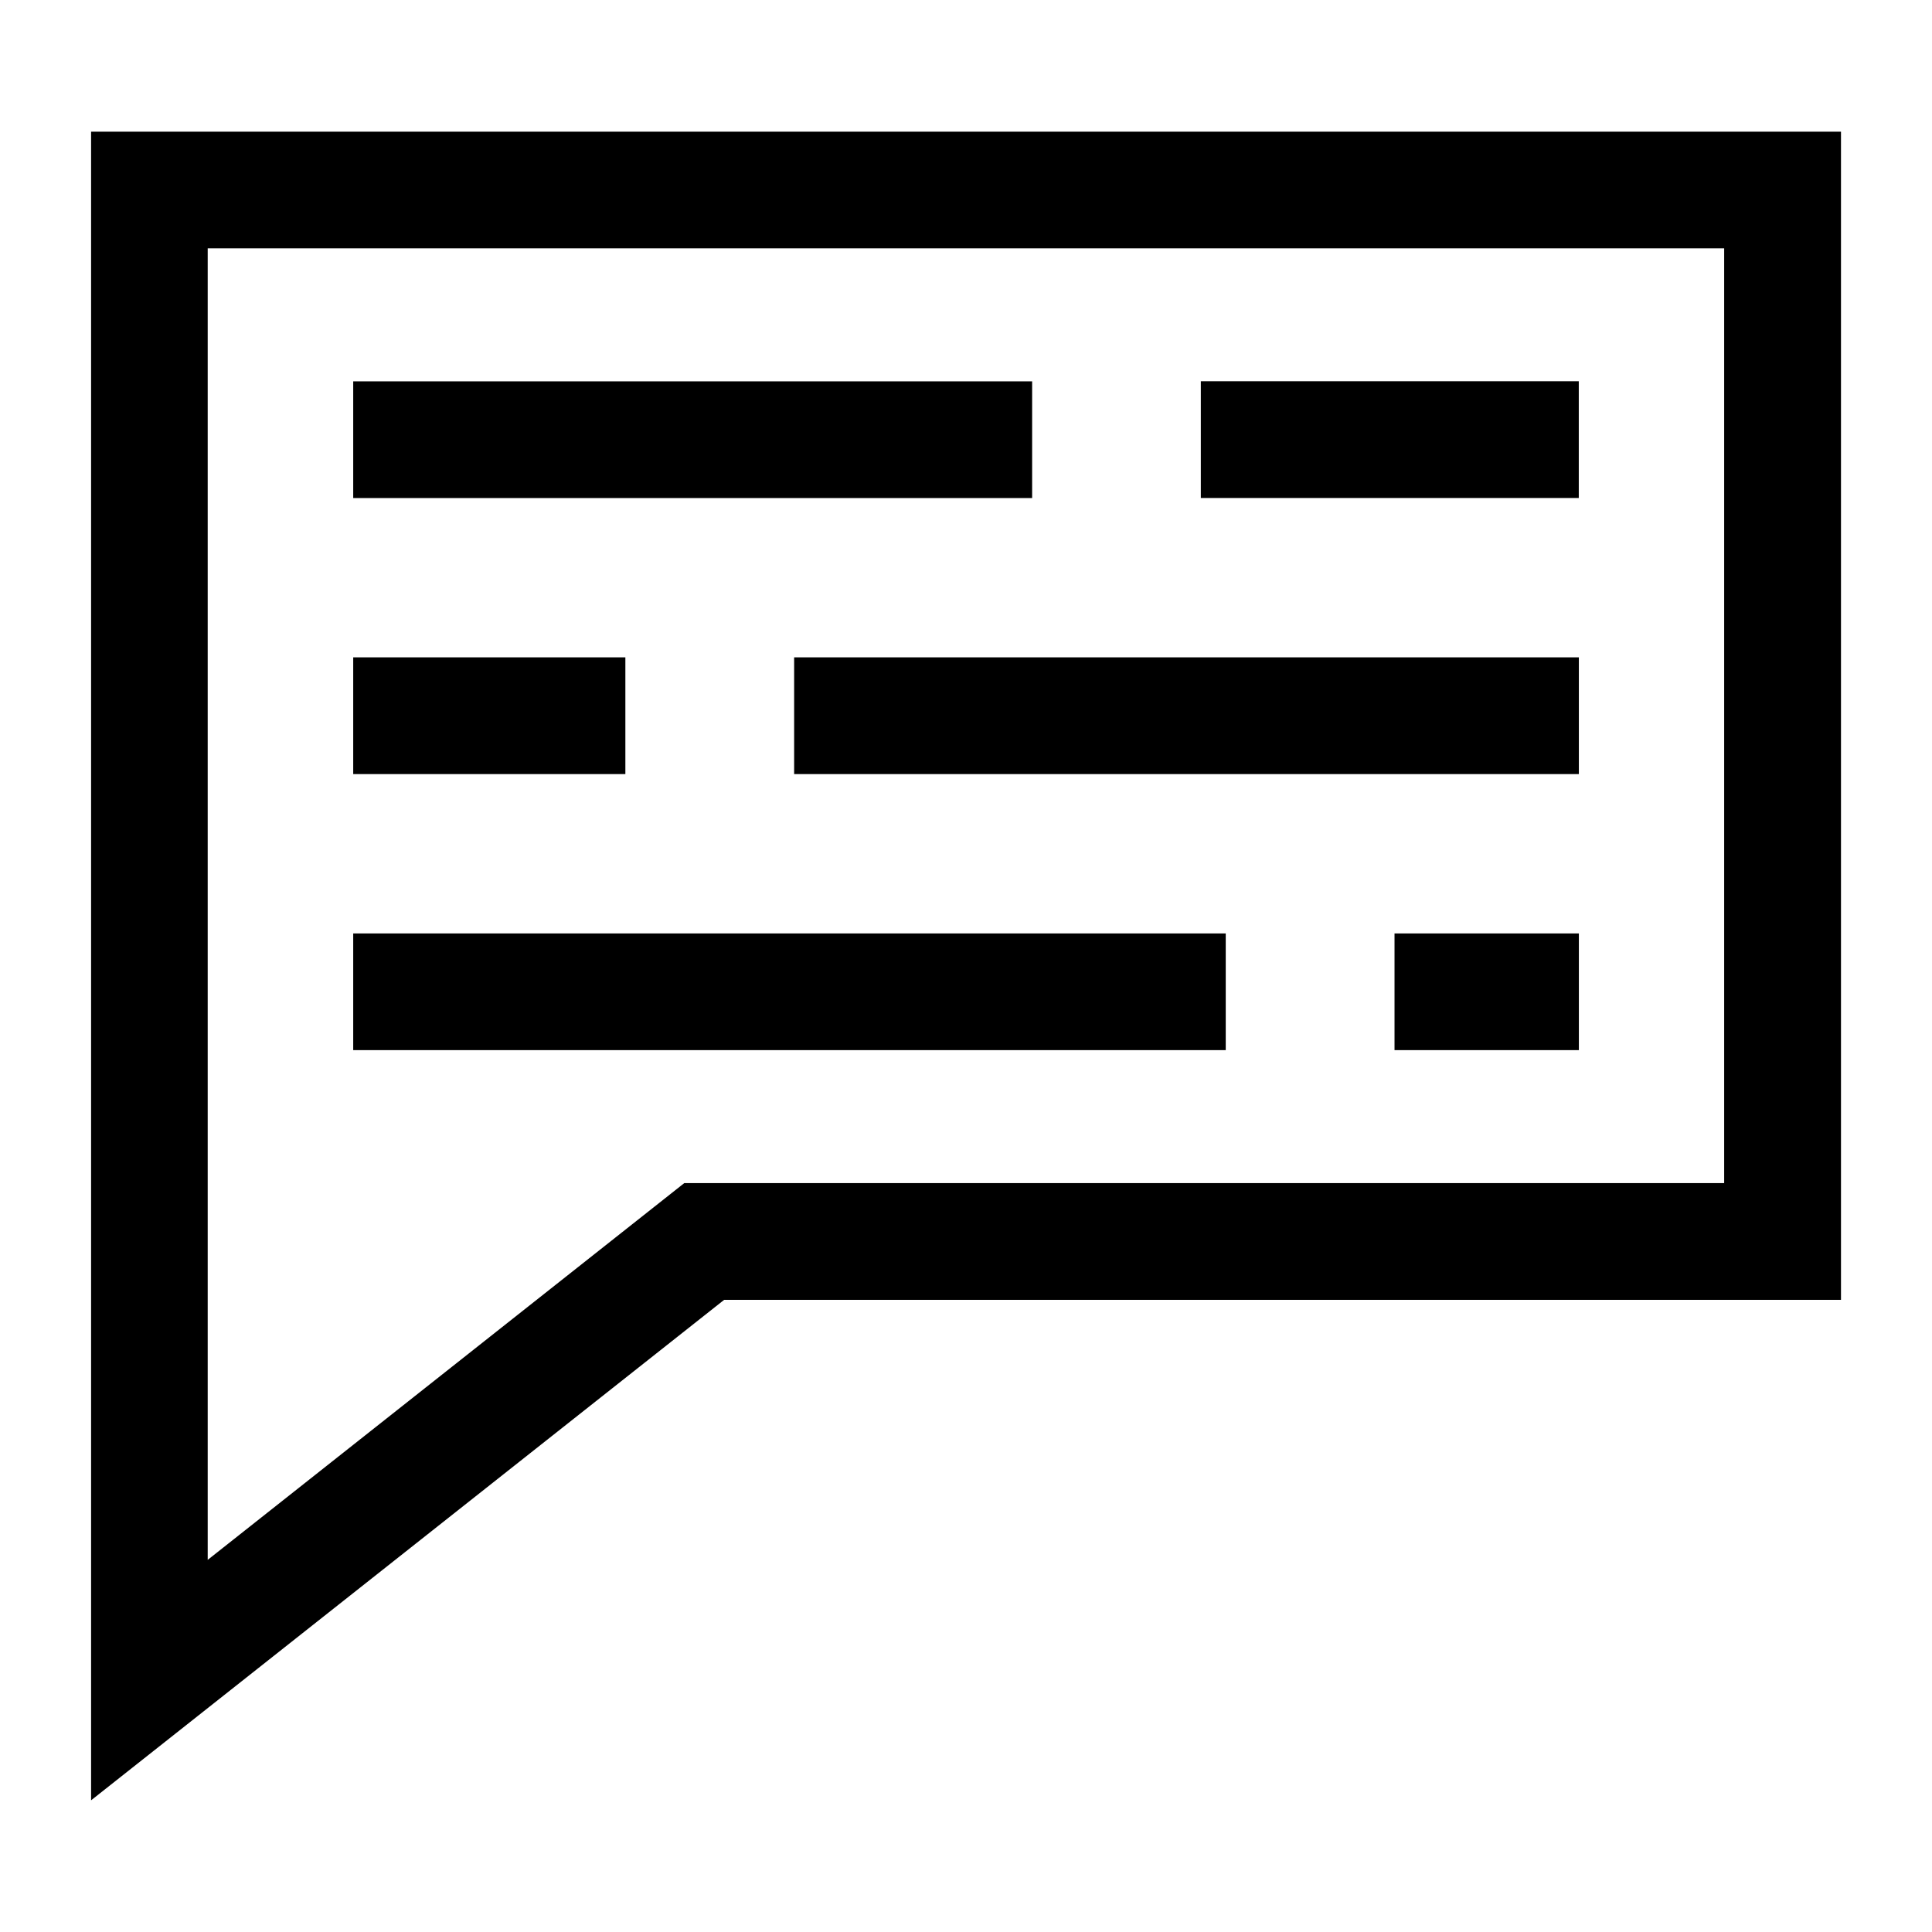 <?xml version="1.0" encoding="UTF-8"?>
<!-- Uploaded to: ICON Repo, www.svgrepo.com, Generator: ICON Repo Mixer Tools -->
<svg fill="#000000" width="800px" height="800px" version="1.1" viewBox="144 144 512 512" xmlns="http://www.w3.org/2000/svg">
 <path d="m183.6 178.9h448.28v309.57h-295.97l-167.77 132.63v-442.2zm54.004 66.156h179.92v30.926h-179.92zm0 146.32h231.23v30.926h-231.23zm275.96 0h48.852v30.926h-48.852zm-275.96-73.168h72.125v30.938h-72.125zm116.85 0h207.96v30.938h-207.96zm107.78-73.168h100.16v30.926h-100.16zm138.69-35.23h-401.88v347.57l126.3-99.848h275.58z"/>
</svg>